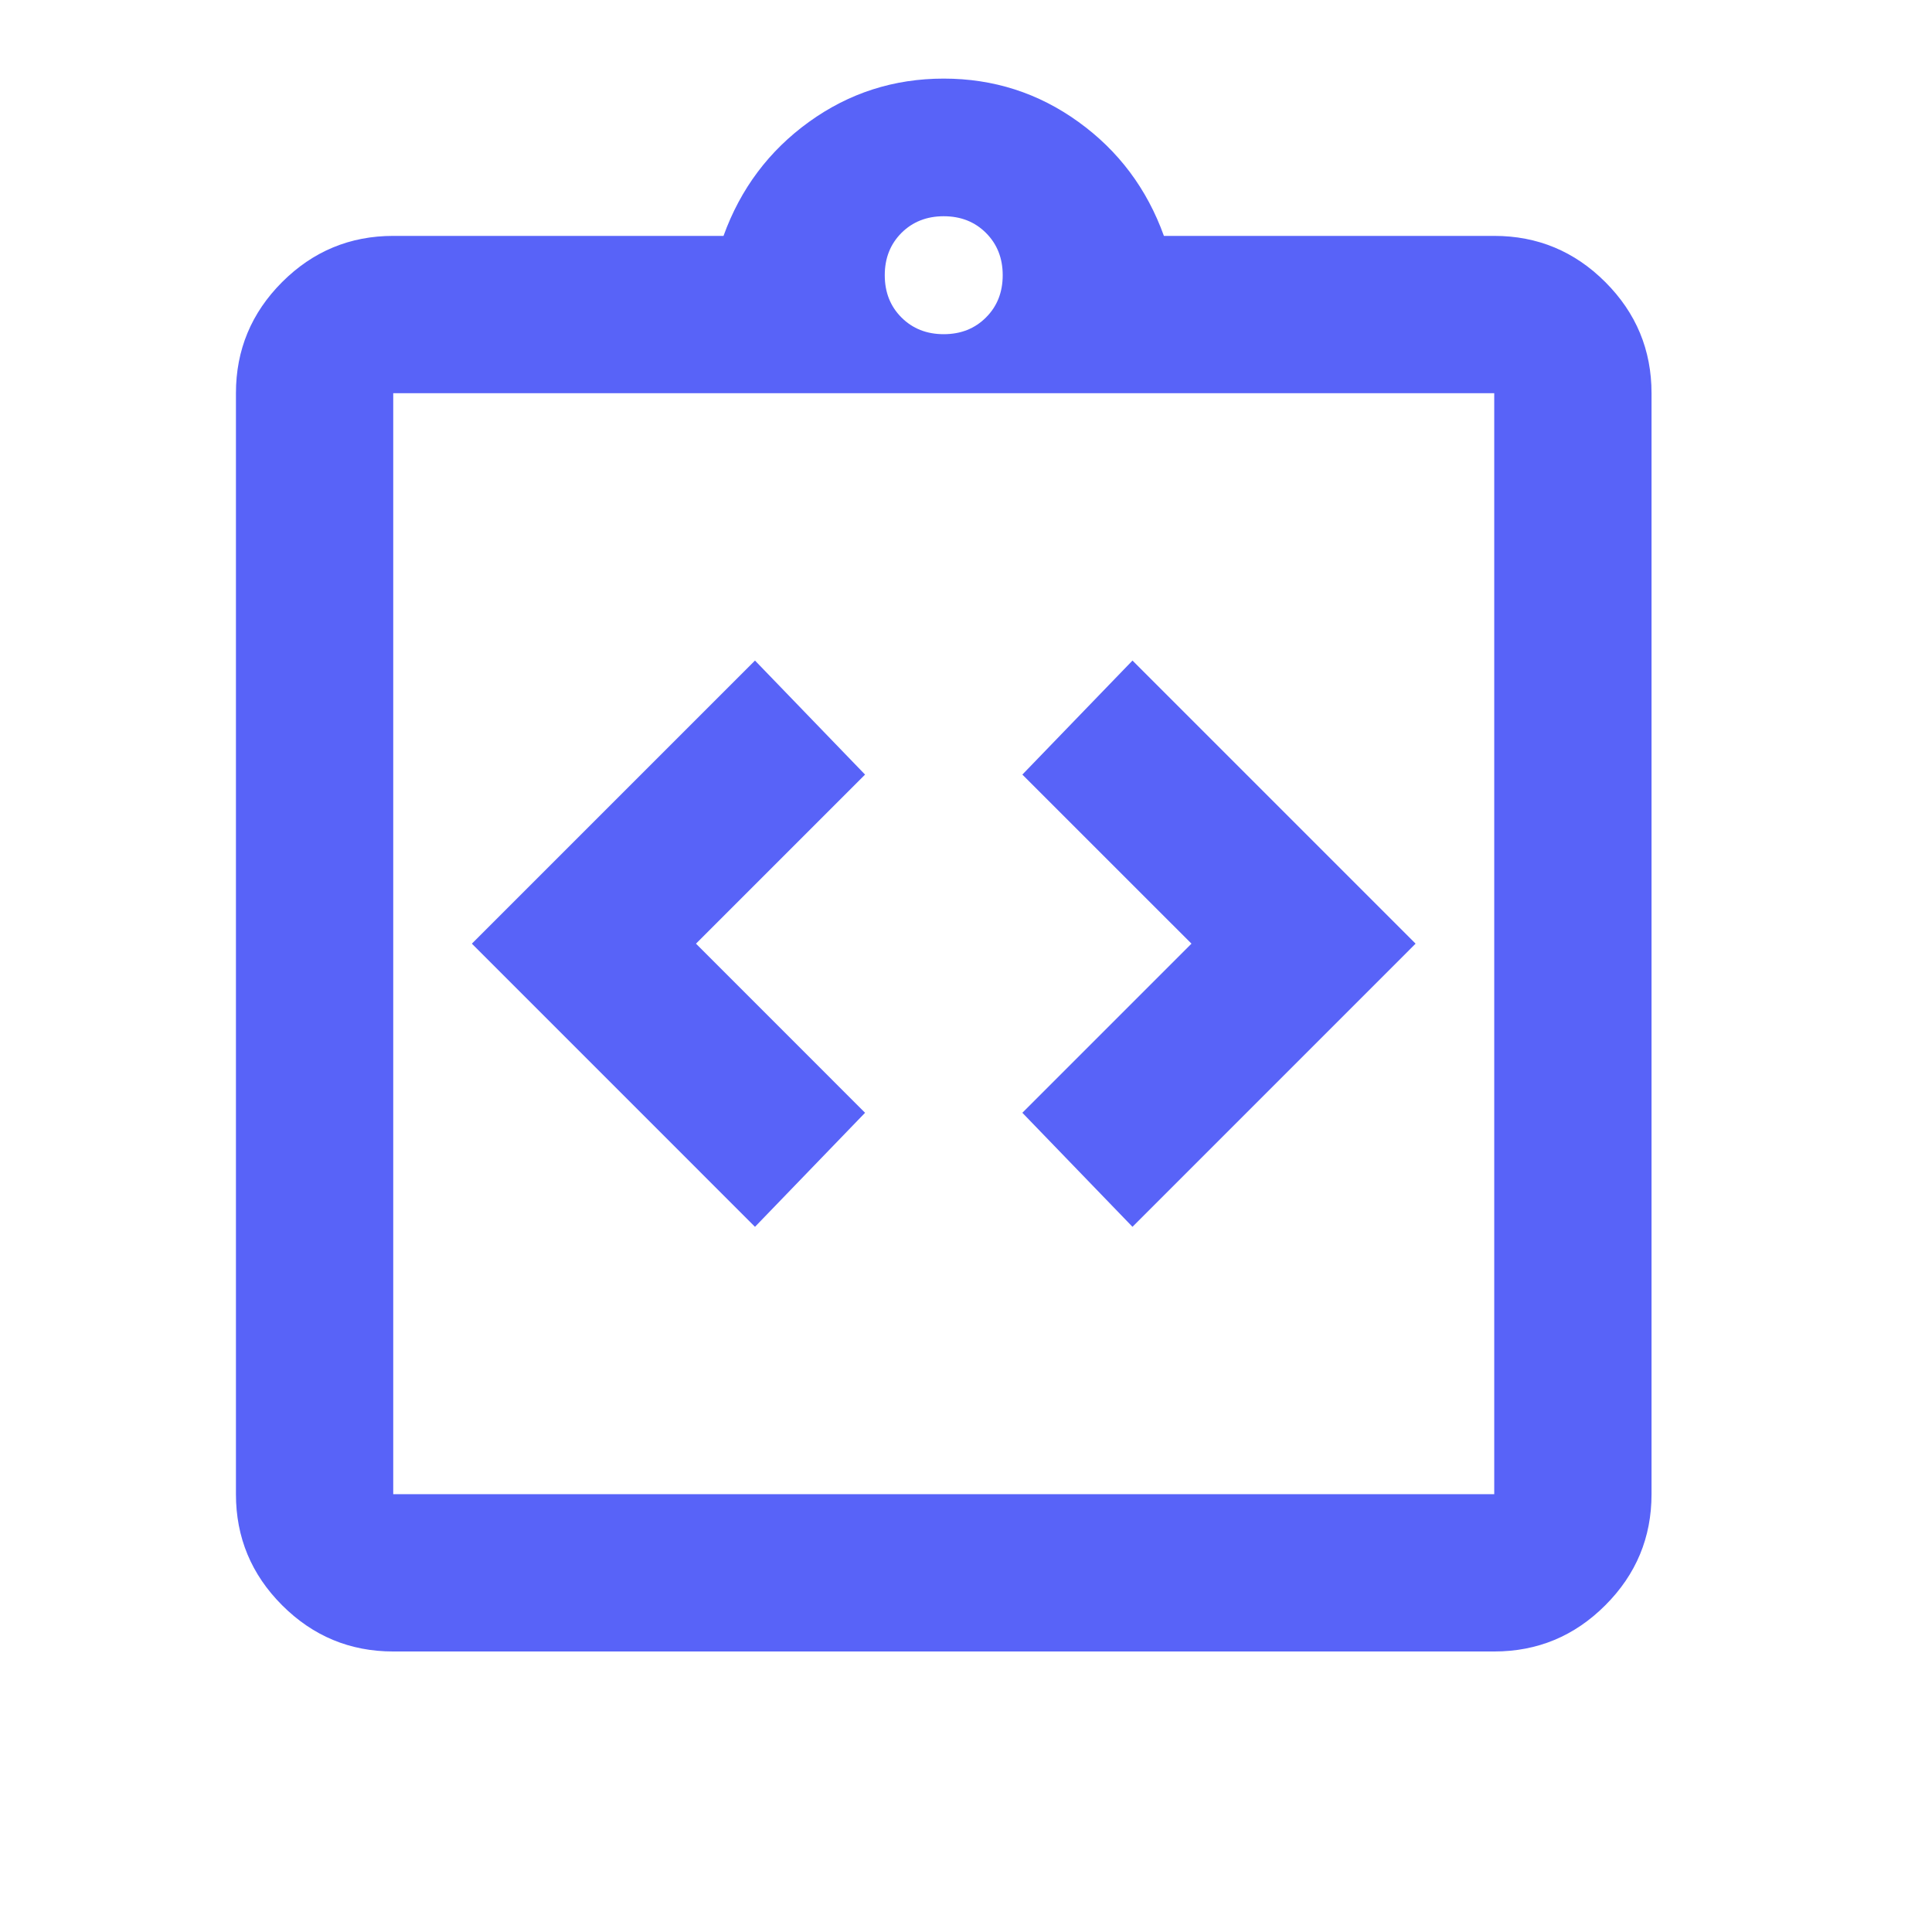 <svg width="41" height="41" viewBox="0 0 41 41" fill="none" xmlns="http://www.w3.org/2000/svg">
<mask id="mask0_10847_13424" style="mask-type:alpha" maskUnits="userSpaceOnUse" x="0" y="0" width="41" height="41">
<rect width="40.055" height="40.055" fill="#D9D9D9"/>
</mask>
<g mask="url(#mask0_10847_13424)">
<path d="M16.022 26.035L18.358 23.615L14.77 20.026L18.358 16.438L16.022 14.018L10.014 20.026L16.022 26.035ZM24.033 26.035L30.041 20.026L24.033 14.018L21.696 16.438L25.285 20.026L21.696 23.615L24.033 26.035ZM8.345 35.047C7.427 35.047 6.641 34.72 5.987 34.066C5.334 33.413 5.007 32.627 5.007 31.709V8.344C5.007 7.426 5.334 6.64 5.987 5.986C6.641 5.333 7.427 5.006 8.345 5.006H15.354C15.716 4.004 16.321 3.198 17.169 2.586C18.018 1.974 18.97 1.668 20.027 1.668C21.084 1.668 22.037 1.974 22.885 2.586C23.734 3.198 24.339 4.004 24.7 5.006H31.71C32.628 5.006 33.414 5.333 34.067 5.986C34.721 6.64 35.048 7.426 35.048 8.344V31.709C35.048 32.627 34.721 33.413 34.067 34.066C33.414 34.72 32.628 35.047 31.71 35.047H8.345ZM8.345 31.709H31.71V8.344H8.345V31.709ZM20.027 7.092C20.389 7.092 20.688 6.974 20.924 6.737C21.161 6.501 21.279 6.202 21.279 5.84C21.279 5.479 21.161 5.18 20.924 4.943C20.688 4.707 20.389 4.589 20.027 4.589C19.666 4.589 19.367 4.707 19.13 4.943C18.894 5.18 18.776 5.479 18.776 5.84C18.776 6.202 18.894 6.501 19.13 6.737C19.367 6.974 19.666 7.092 20.027 7.092Z" fill="#5863F8"/>
</g>
</svg>
